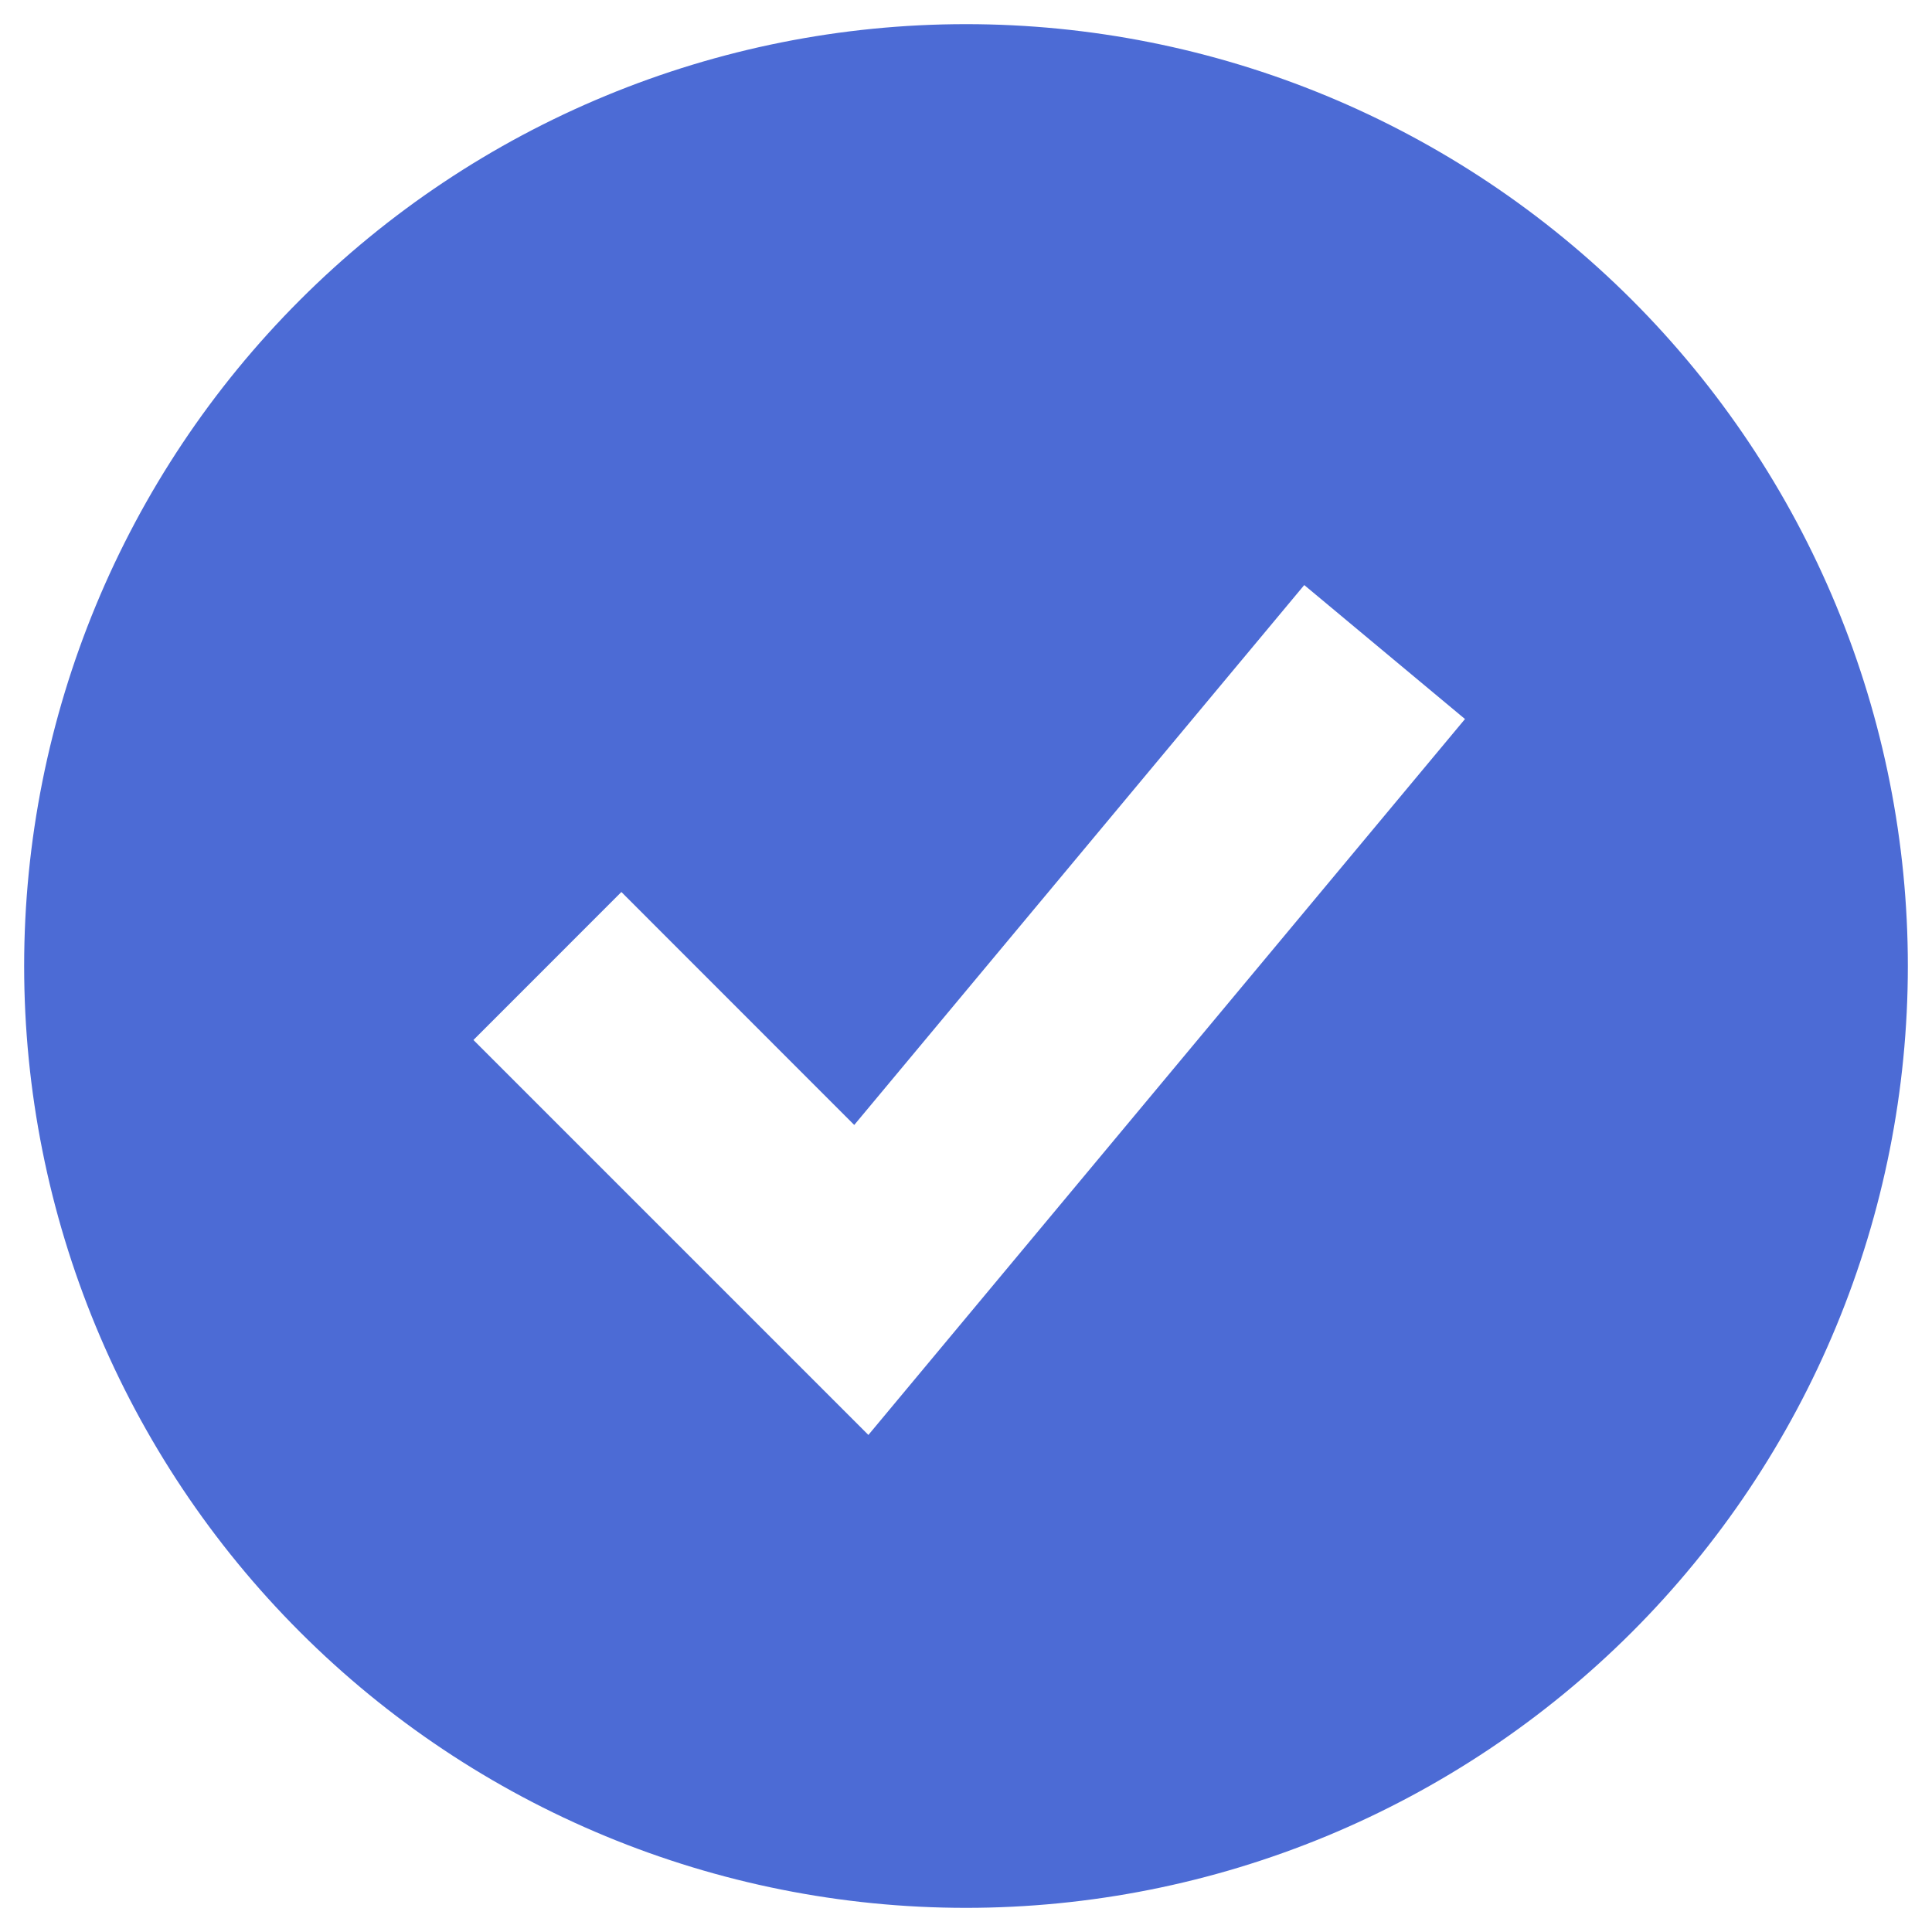 <svg width="40" height="40" viewBox="0 0 40 40" fill="none" xmlns="http://www.w3.org/2000/svg">
<path fill-rule="evenodd" clip-rule="evenodd" d="M20 39.5C22.561 39.5 25.096 38.996 27.462 38.016C29.828 37.036 31.978 35.599 33.789 33.789C35.599 31.978 37.036 29.828 38.016 27.462C38.996 25.096 39.5 22.561 39.5 20C39.5 17.439 38.996 14.903 38.016 12.538C37.036 10.172 35.599 8.022 33.789 6.211C31.978 4.401 29.828 2.964 27.462 1.984C25.096 1.004 22.561 0.5 20 0.5C14.828 0.5 9.868 2.554 6.211 6.211C2.554 9.868 0.5 14.828 0.5 20C0.5 25.172 2.554 30.132 6.211 33.789C9.868 37.446 14.828 39.5 20 39.5ZM19.497 27.887L30.331 14.887L27.003 12.113L17.686 23.291L12.865 18.468L9.802 21.532L16.302 28.032L17.979 29.709L19.497 27.887Z" fill="#4C6BD5"/>
</svg>
